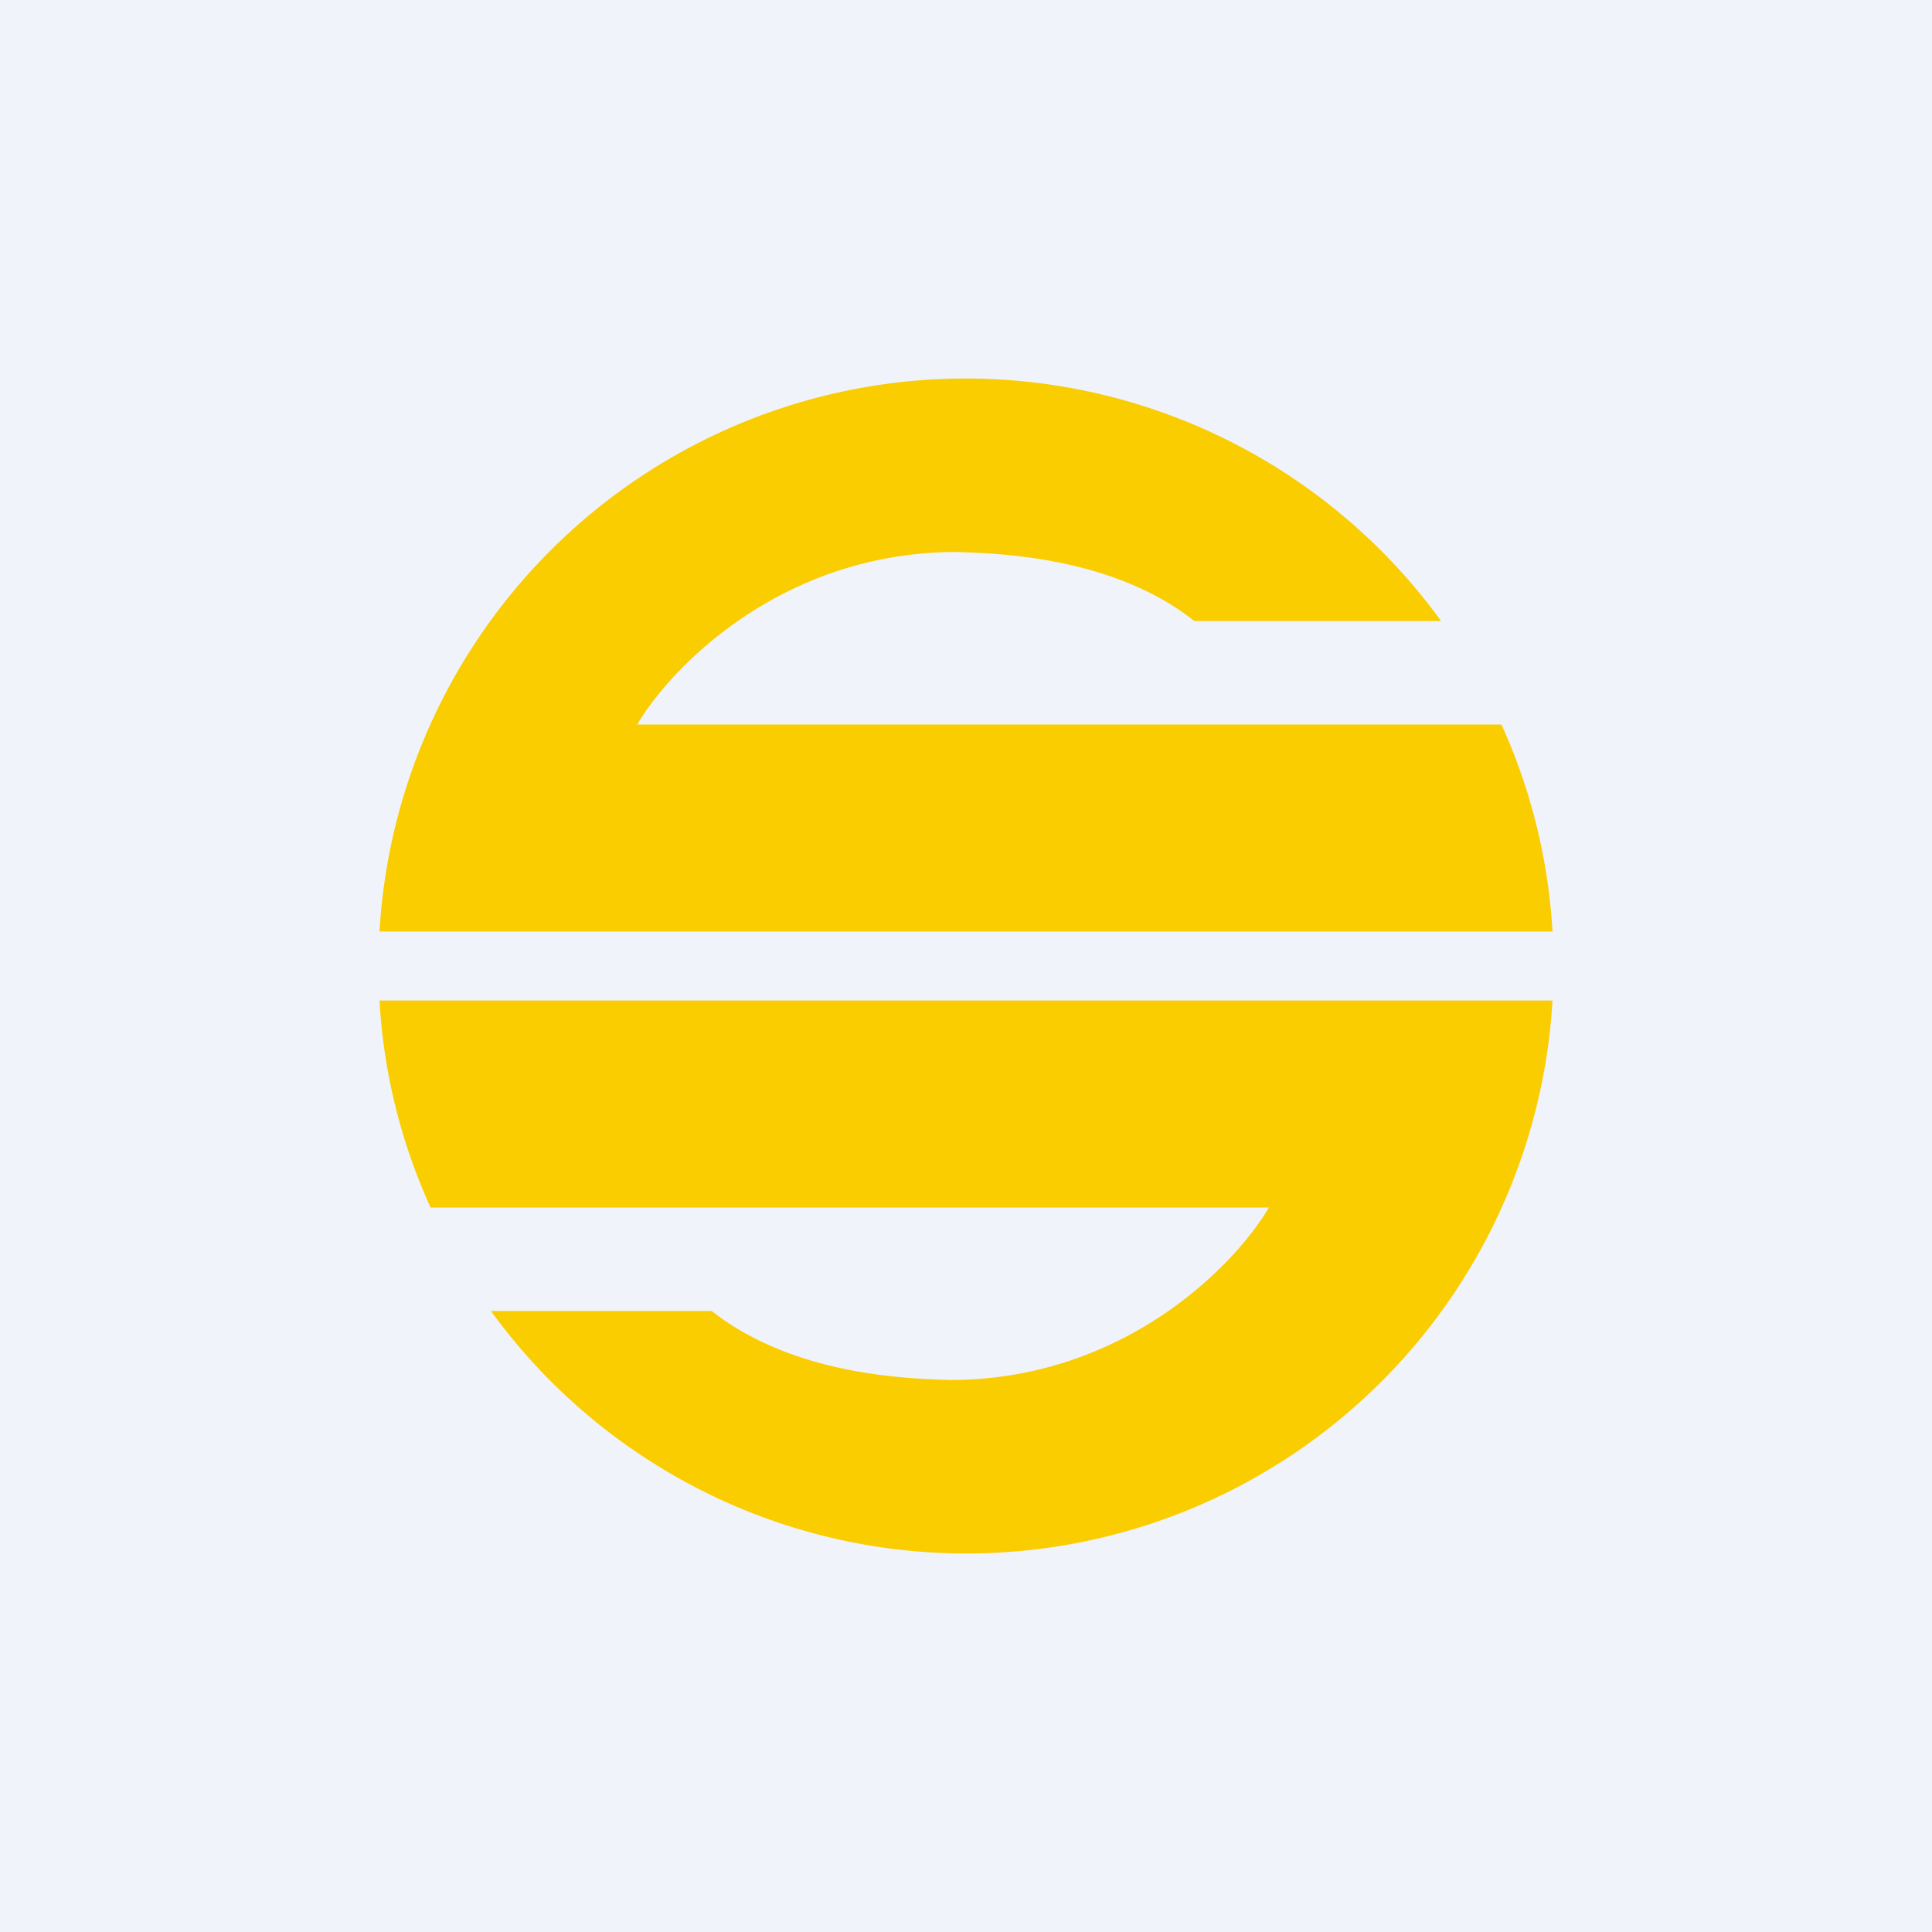 <!-- by Finnhub --><svg width="56" height="56" viewBox="0 0 56 56" xmlns="http://www.w3.org/2000/svg"><path fill="#F0F3FA" d="M0 0h56v56H0z"/><path d="M45 29H11c.12 2.13.64 4.15 1.48 6h24.3c-.98 1.67-4.2 5-9.25 5-1.33-.04-4.56-.16-6.9-2h-6.4A17.02 17.02 0 0 0 45 29Zm0-2H11a17.02 17.02 0 0 1 30.77-9h-7.15c-2.33-1.84-5.57-1.96-6.9-2-5.04 0-8.27 3.33-9.25 5h25.05A16.88 16.88 0 0 1 45 27Z" fill="#FACD01"/></svg>